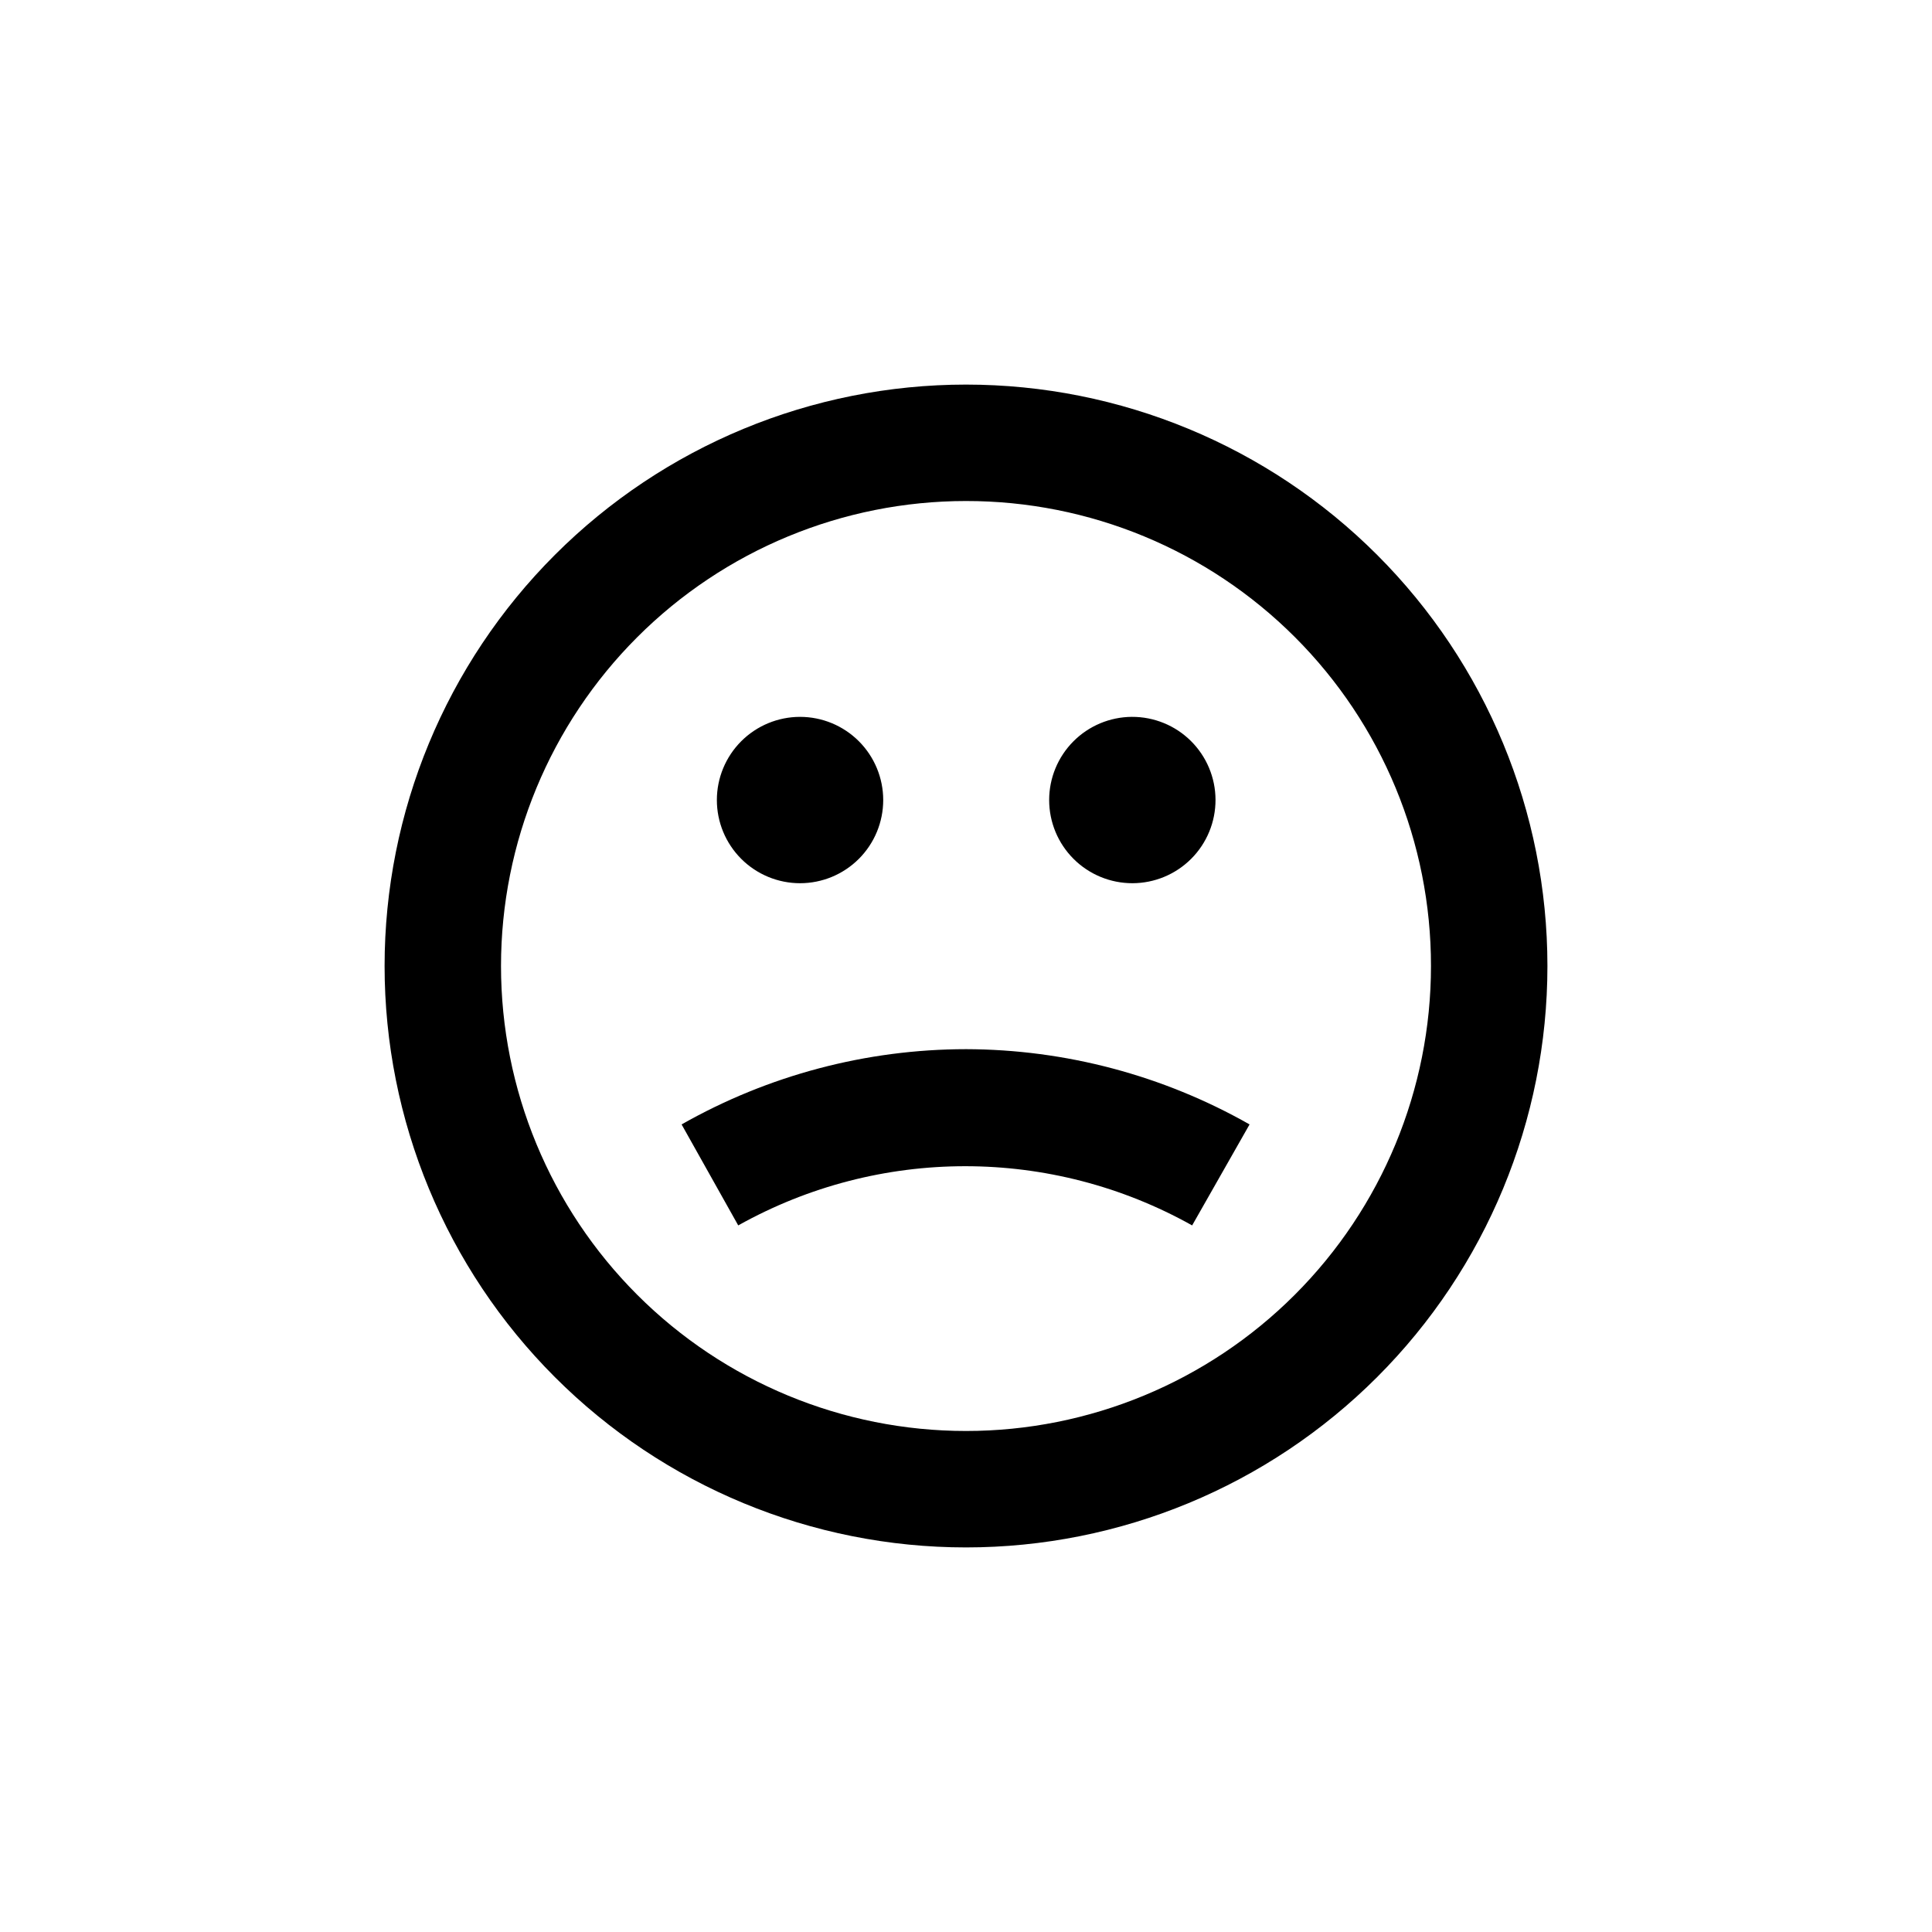 <?xml version="1.0" encoding="UTF-8"?>
<!-- Uploaded to: ICON Repo, www.iconrepo.com, Generator: ICON Repo Mixer Tools -->
<svg fill="#000000" width="800px" height="800px" version="1.1" viewBox="144 144 512 512" xmlns="http://www.w3.org/2000/svg">
 <path d="m400 245.92c40.863 0 80.055 16.23 108.95 45.129 28.898 28.895 45.133 68.086 45.133 108.95 0 40.863-16.234 80.055-45.133 108.95-28.895 28.898-68.086 45.133-108.95 45.133-40.867 0-80.059-16.234-108.95-45.133-28.898-28.895-45.129-68.086-45.129-108.95 0-40.867 16.23-80.059 45.129-108.95 28.895-28.898 68.086-45.129 108.95-45.129zm0 30.859v-0.004c-32.684 0-64.023 12.984-87.133 36.094-23.109 23.109-36.094 54.449-36.094 87.133 0 32.68 12.984 64.023 36.094 87.129 23.109 23.109 54.449 36.094 87.133 36.094 32.68 0 64.023-12.984 87.129-36.094 23.109-23.105 36.094-54.449 36.094-87.129 0.027-32.691-12.945-64.051-36.062-87.164-23.113-23.117-54.473-36.09-87.16-36.062zm0 145.26c26.348 0.062 52.234 6.934 75.148 19.945l-15.219 26.766v-0.004c-37.363-20.918-82.918-20.918-120.29 0l-15.008-26.762c22.977-13.047 48.941-19.918 75.363-19.945zm-43.977-88.062h-0.004c5.848 0 11.453 2.324 15.586 6.457 4.133 4.133 6.457 9.742 6.457 15.586 0 5.848-2.324 11.453-6.457 15.586-4.133 4.133-9.738 6.457-15.586 6.457-5.844 0-11.453-2.324-15.586-6.457-4.133-4.133-6.457-9.738-6.457-15.586 0-5.844 2.324-11.453 6.457-15.586 4.133-4.133 9.742-6.457 15.586-6.457zm87.957 0h-0.004c5.852-0.027 11.477 2.273 15.629 6.394 4.156 4.121 6.5 9.727 6.519 15.578 0.016 5.852-2.293 11.473-6.422 15.621-4.125 4.144-9.734 6.481-15.586 6.492-5.852 0.008-11.469-2.309-15.609-6.445-4.141-4.133-6.469-9.746-6.469-15.598 0-5.828 2.309-11.418 6.418-15.547 4.113-4.133 9.691-6.465 15.52-6.496z"/>
</svg>